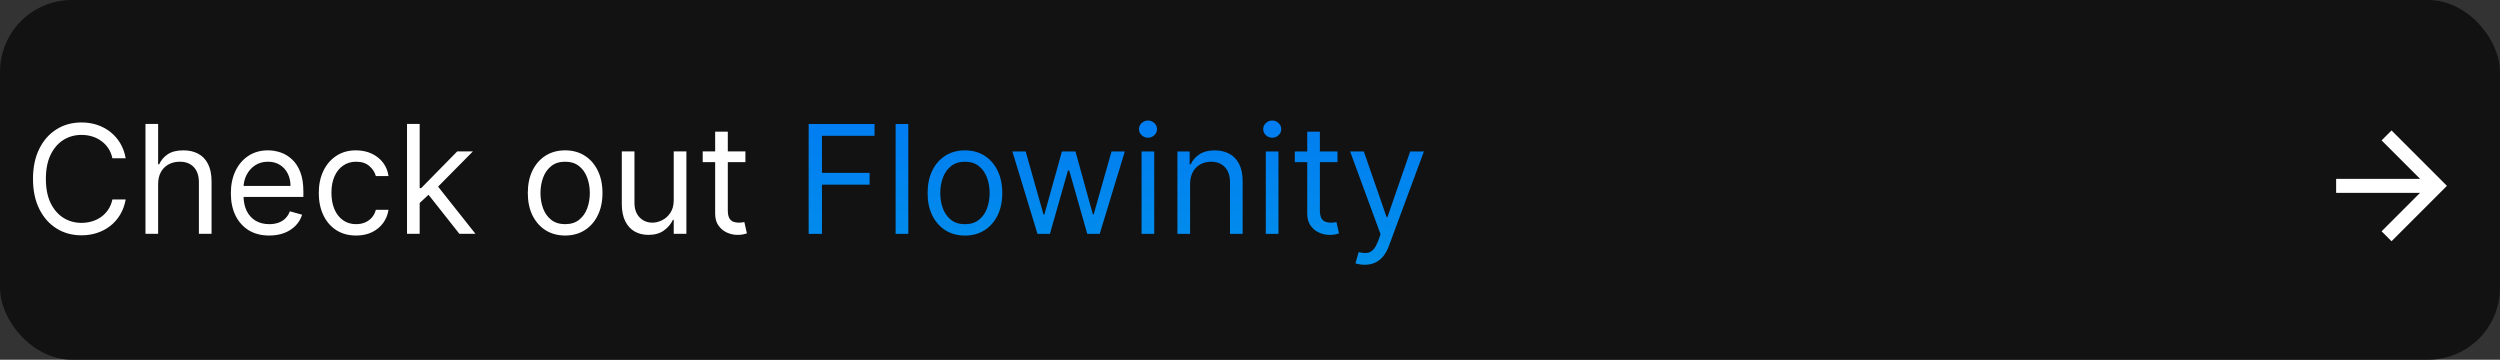 <svg width="417" height="60" viewBox="0 0 417 60" fill="none" xmlns="http://www.w3.org/2000/svg">
<rect x="0" y="0" width="417" height="60" fill="#333333" stroke="none"/>
<rect width="417" height="60" rx="12" fill="#121212"/>
<g clip-path="url(#clip0_102_2)">
<path d="M134.884 39.005V20.678H145.874V22.647H137.104V28.839H145.051V30.808H137.104V39.005H134.884ZM151.501 20.678V39.005H149.389V20.678H151.501ZM160.953 39.292C159.712 39.292 158.623 38.996 157.687 38.406C156.756 37.815 156.028 36.989 155.503 35.927C154.984 34.865 154.725 33.624 154.725 32.204C154.725 30.772 154.984 29.523 155.503 28.454C156.028 27.387 156.756 26.557 157.687 25.967C158.623 25.376 159.712 25.081 160.953 25.081C162.194 25.081 163.28 25.376 164.211 25.967C165.147 26.557 165.875 27.387 166.394 28.454C166.919 29.523 167.182 30.772 167.182 32.204C167.182 33.624 166.919 34.865 166.394 35.927C165.875 36.989 165.147 37.815 164.211 38.406C163.28 38.996 162.194 39.292 160.953 39.292ZM160.953 37.395C161.896 37.395 162.671 37.153 163.28 36.67C163.888 36.187 164.339 35.551 164.631 34.764C164.923 33.976 165.07 33.123 165.07 32.204C165.07 31.285 164.923 30.429 164.631 29.636C164.339 28.842 163.888 28.201 163.28 27.712C162.671 27.223 161.896 26.978 160.953 26.978C160.01 26.978 159.235 27.223 158.626 27.712C158.018 28.201 157.567 28.842 157.275 29.636C156.983 30.429 156.837 31.285 156.837 32.204C156.837 33.123 156.983 33.976 157.275 34.764C157.567 35.551 158.018 36.187 158.626 36.67C159.235 37.153 160.01 37.395 160.953 37.395ZM173.052 39.005L168.864 25.26H171.083L174.055 35.784H174.198L177.133 25.26H179.388L182.288 35.748H182.431L185.402 25.26H187.621L183.433 39.005H181.357L178.35 28.446H178.135L175.128 39.005H173.052ZM190.413 39.005V25.26H192.525V39.005H190.413ZM191.487 22.969C191.076 22.969 190.721 22.828 190.422 22.548C190.13 22.268 189.984 21.931 189.984 21.537C189.984 21.143 190.13 20.806 190.422 20.526C190.721 20.245 191.076 20.105 191.487 20.105C191.899 20.105 192.251 20.245 192.543 20.526C192.842 20.806 192.991 21.143 192.991 21.537C192.991 21.931 192.842 22.268 192.543 22.548C192.251 22.828 191.899 22.969 191.487 22.969ZM198.506 30.736V39.005H196.394V25.26H198.434V27.407H198.613C198.935 26.709 199.424 26.149 200.081 25.725C200.737 25.296 201.584 25.081 202.622 25.081C203.553 25.081 204.367 25.272 205.065 25.654C205.763 26.029 206.306 26.602 206.694 27.372C207.082 28.135 207.276 29.102 207.276 30.271V39.005H205.164V30.414C205.164 29.334 204.883 28.493 204.323 27.891C203.762 27.282 202.992 26.978 202.014 26.978C201.34 26.978 200.737 27.124 200.206 27.416C199.681 27.709 199.266 28.135 198.962 28.696C198.658 29.257 198.506 29.937 198.506 30.736ZM211.135 39.005V25.26H213.247V39.005H211.135ZM212.209 22.969C211.797 22.969 211.442 22.828 211.144 22.548C210.852 22.268 210.705 21.931 210.705 21.537C210.705 21.143 210.852 20.806 211.144 20.526C211.442 20.245 211.797 20.105 212.209 20.105C212.621 20.105 212.973 20.245 213.265 20.526C213.563 20.806 213.712 21.143 213.712 21.537C213.712 21.931 213.563 22.268 213.265 22.548C212.973 22.828 212.621 22.969 212.209 22.969ZM223.093 25.26V27.049H215.97V25.26H223.093ZM218.046 21.966H220.158V35.068C220.158 35.664 220.244 36.112 220.417 36.41C220.596 36.703 220.823 36.9 221.098 37.001C221.378 37.096 221.673 37.144 221.984 37.144C222.216 37.144 222.407 37.132 222.556 37.108C222.705 37.078 222.825 37.055 222.914 37.037L223.344 38.934C223.201 38.988 223.001 39.041 222.744 39.095C222.488 39.155 222.163 39.184 221.769 39.184C221.172 39.184 220.588 39.056 220.015 38.8C219.448 38.543 218.977 38.152 218.601 37.627C218.231 37.102 218.046 36.44 218.046 35.641V21.966ZM227.63 44.16C227.272 44.16 226.953 44.13 226.673 44.071C226.392 44.017 226.199 43.963 226.091 43.91L226.628 42.048C227.141 42.179 227.595 42.227 227.988 42.191C228.382 42.156 228.731 41.98 229.035 41.663C229.346 41.353 229.629 40.849 229.886 40.151L230.279 39.077L225.196 25.26H227.487L231.282 36.213H231.425L235.219 25.26H237.51L231.675 41.01C231.413 41.72 231.088 42.308 230.7 42.773C230.312 43.244 229.862 43.593 229.349 43.82C228.842 44.047 228.269 44.16 227.63 44.16Z" fill="url(#paint0_linear_102_2)"/>
<path d="M20.965 26.402H18.746C18.614 25.764 18.385 25.203 18.057 24.72C17.735 24.236 17.341 23.831 16.876 23.503C16.416 23.169 15.906 22.918 15.345 22.751C14.785 22.584 14.2 22.501 13.592 22.501C12.482 22.501 11.477 22.781 10.576 23.342C9.682 23.902 8.969 24.729 8.438 25.82C7.913 26.912 7.651 28.251 7.651 29.838C7.651 31.424 7.913 32.764 8.438 33.855C8.969 34.947 9.682 35.773 10.576 36.334C11.477 36.894 12.482 37.175 13.592 37.175C14.2 37.175 14.785 37.091 15.345 36.924C15.906 36.757 16.416 36.51 16.876 36.181C17.341 35.847 17.735 35.439 18.057 34.956C18.385 34.467 18.614 33.906 18.746 33.273H20.965C20.798 34.21 20.493 35.048 20.052 35.788C19.611 36.528 19.062 37.157 18.406 37.676C17.75 38.189 17.013 38.58 16.196 38.848C15.384 39.116 14.516 39.251 13.592 39.251C12.029 39.251 10.639 38.869 9.422 38.105C8.205 37.342 7.248 36.256 6.55 34.848C5.852 33.441 5.503 31.77 5.503 29.838C5.503 27.905 5.852 26.235 6.55 24.827C7.248 23.419 8.205 22.334 9.422 21.57C10.639 20.807 12.029 20.425 13.592 20.425C14.516 20.425 15.384 20.559 16.196 20.827C17.013 21.096 17.75 21.49 18.406 22.009C19.062 22.521 19.611 23.148 20.052 23.887C20.493 24.621 20.798 25.459 20.965 26.402ZM26.376 30.732V39H24.264V20.675H26.376V27.404H26.555C26.877 26.694 27.36 26.13 28.004 25.713C28.654 25.289 29.519 25.078 30.599 25.078C31.535 25.078 32.356 25.265 33.059 25.641C33.763 26.011 34.309 26.581 34.697 27.35C35.091 28.114 35.288 29.086 35.288 30.267V39H33.176V30.41C33.176 29.319 32.892 28.475 32.326 27.878C31.765 27.276 30.987 26.974 29.991 26.974C29.299 26.974 28.678 27.121 28.129 27.413C27.587 27.705 27.157 28.132 26.841 28.692C26.531 29.253 26.376 29.933 26.376 30.732ZM44.913 39.286C43.589 39.286 42.446 38.994 41.486 38.41C40.532 37.819 39.795 36.996 39.276 35.94C38.763 34.878 38.506 33.643 38.506 32.236C38.506 30.828 38.763 29.587 39.276 28.513C39.795 27.434 40.517 26.593 41.441 25.99C42.372 25.382 43.457 25.078 44.698 25.078C45.414 25.078 46.121 25.197 46.819 25.435C47.517 25.674 48.152 26.062 48.724 26.599C49.297 27.13 49.754 27.833 50.093 28.71C50.434 29.587 50.603 30.667 50.603 31.949V32.844H40.01V31.019H48.456C48.456 30.243 48.301 29.551 47.991 28.943C47.687 28.334 47.251 27.854 46.684 27.502C46.124 27.15 45.462 26.974 44.698 26.974C43.857 26.974 43.129 27.183 42.515 27.601C41.907 28.012 41.438 28.549 41.11 29.211C40.782 29.873 40.618 30.583 40.618 31.341V32.558C40.618 33.596 40.797 34.475 41.155 35.197C41.519 35.913 42.023 36.459 42.667 36.835C43.311 37.205 44.06 37.389 44.913 37.389C45.468 37.389 45.969 37.312 46.416 37.157C46.869 36.996 47.26 36.757 47.588 36.441C47.916 36.119 48.17 35.719 48.349 35.242L50.389 35.815C50.174 36.507 49.813 37.115 49.306 37.64C48.799 38.159 48.173 38.565 47.427 38.857C46.681 39.143 45.843 39.286 44.913 39.286ZM59.399 39.286C58.111 39.286 57.001 38.982 56.071 38.374C55.14 37.765 54.424 36.927 53.923 35.859C53.422 34.792 53.172 33.572 53.172 32.2C53.172 30.804 53.428 29.572 53.941 28.505C54.46 27.431 55.182 26.593 56.106 25.99C57.037 25.382 58.123 25.078 59.363 25.078C60.33 25.078 61.2 25.256 61.976 25.614C62.751 25.972 63.387 26.473 63.882 27.118C64.377 27.762 64.684 28.513 64.803 29.372H62.692C62.531 28.746 62.173 28.191 61.618 27.708C61.069 27.219 60.33 26.974 59.399 26.974C58.576 26.974 57.854 27.189 57.234 27.619C56.619 28.042 56.139 28.642 55.793 29.417C55.453 30.187 55.283 31.09 55.283 32.128C55.283 33.19 55.45 34.115 55.784 34.902C56.124 35.689 56.601 36.301 57.216 36.736C57.836 37.172 58.564 37.389 59.399 37.389C59.948 37.389 60.446 37.294 60.893 37.103C61.341 36.912 61.719 36.638 62.03 36.28C62.34 35.922 62.56 35.492 62.692 34.992H64.803C64.684 35.803 64.389 36.533 63.918 37.184C63.452 37.828 62.835 38.341 62.065 38.723C61.302 39.098 60.413 39.286 59.399 39.286ZM69.859 33.989L69.823 31.377H70.252L76.265 25.256H78.878L72.472 31.735H72.293L69.859 33.989ZM67.89 39V20.675H70.002V39H67.89ZM76.623 39L71.255 32.2L72.758 30.732L79.307 39H76.623ZM94.266 39.286C93.025 39.286 91.936 38.991 91 38.401C90.069 37.81 89.341 36.984 88.817 35.922C88.297 34.86 88.038 33.62 88.038 32.2C88.038 30.768 88.297 29.518 88.817 28.451C89.341 27.383 90.069 26.554 91 25.963C91.936 25.373 93.025 25.078 94.266 25.078C95.506 25.078 96.592 25.373 97.522 25.963C98.459 26.554 99.187 27.383 99.706 28.451C100.231 29.518 100.493 30.768 100.493 32.2C100.493 33.62 100.231 34.86 99.706 35.922C99.187 36.984 98.459 37.81 97.522 38.401C96.592 38.991 95.506 39.286 94.266 39.286ZM94.266 37.389C95.208 37.389 95.984 37.148 96.592 36.665C97.2 36.181 97.651 35.546 97.943 34.759C98.235 33.971 98.382 33.118 98.382 32.2C98.382 31.281 98.235 30.425 97.943 29.632C97.651 28.838 97.2 28.197 96.592 27.708C95.984 27.219 95.208 26.974 94.266 26.974C93.323 26.974 92.548 27.219 91.939 27.708C91.331 28.197 90.88 28.838 90.588 29.632C90.296 30.425 90.15 31.281 90.15 32.2C90.15 33.118 90.296 33.971 90.588 34.759C90.88 35.546 91.331 36.181 91.939 36.665C92.548 37.148 93.323 37.389 94.266 37.389ZM112.378 33.381V25.256H114.489V39H112.378V36.674H112.235C111.912 37.371 111.411 37.965 110.731 38.454C110.051 38.937 109.192 39.179 108.154 39.179C107.296 39.179 106.532 38.991 105.864 38.615C105.196 38.233 104.671 37.661 104.289 36.897C103.907 36.128 103.716 35.158 103.716 33.989V25.256H105.828V33.846C105.828 34.848 106.108 35.648 106.669 36.244C107.236 36.841 107.958 37.139 108.834 37.139C109.359 37.139 109.893 37.005 110.436 36.736C110.985 36.468 111.444 36.056 111.814 35.502C112.19 34.947 112.378 34.24 112.378 33.381ZM124.334 25.256V27.046H117.212V25.256H124.334ZM119.288 21.964H121.399V35.063C121.399 35.66 121.486 36.107 121.659 36.405C121.838 36.697 122.064 36.894 122.339 36.996C122.619 37.091 122.914 37.139 123.224 37.139C123.457 37.139 123.648 37.127 123.797 37.103C123.946 37.073 124.066 37.049 124.155 37.032L124.584 38.928C124.441 38.982 124.241 39.036 123.985 39.09C123.728 39.149 123.403 39.179 123.01 39.179C122.413 39.179 121.829 39.051 121.256 38.794C120.689 38.538 120.218 38.147 119.842 37.622C119.472 37.097 119.288 36.435 119.288 35.636V21.964Z" fill="white"/>
</g>
<path d="M389.667 29.833V32.167H403.667L397.25 38.583L398.907 40.24L408.147 31L398.907 21.76L397.25 23.417L403.667 29.833H389.667Z" fill="white"/>
<defs>
<linearGradient id="paint0_linear_102_2" x1="185.665" y1="15.005" x2="185.665" y2="45.005" gradientUnits="userSpaceOnUse">
<stop stop-color="#0179F3"/>
<stop offset="1" stop-color="#0190EA"/>
</linearGradient>
<clipPath id="clip0_102_2">
<rect width="320" height="30" fill="white" transform="translate(4 15)"/>
</clipPath>
</defs>
</svg>